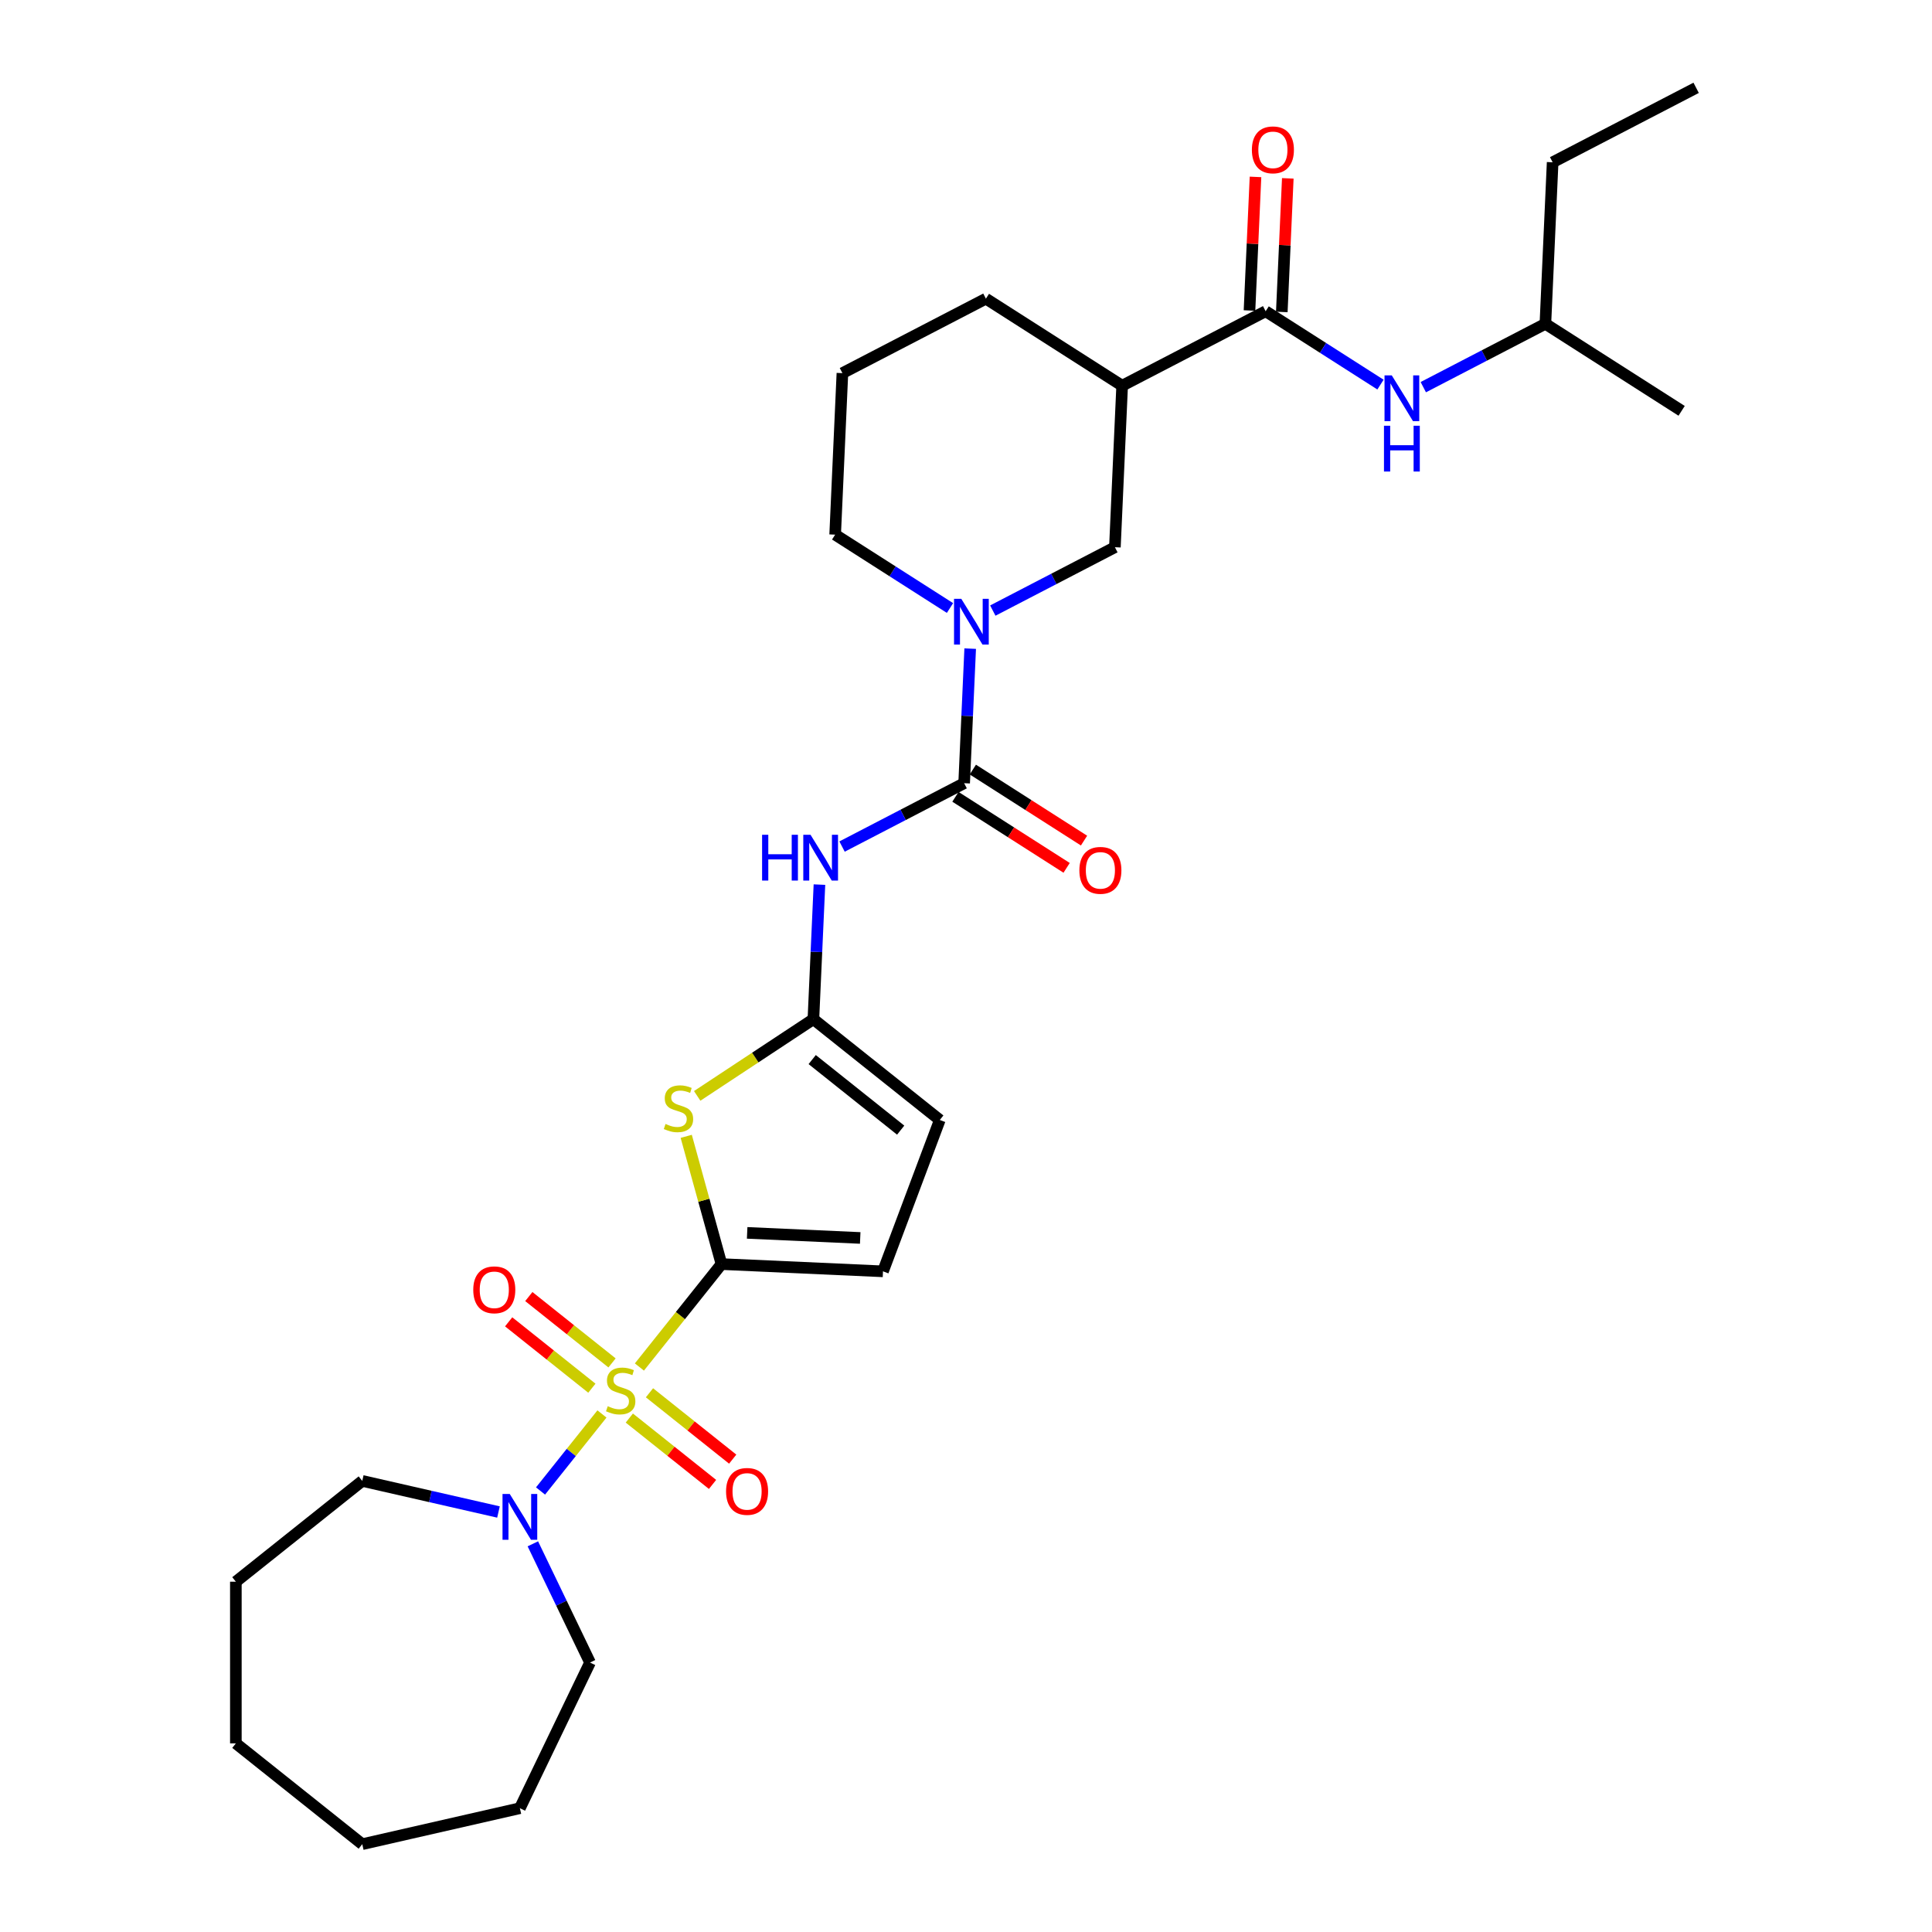<?xml version='1.0' encoding='iso-8859-1'?>
<svg version='1.1' baseProfile='full'
              xmlns='http://www.w3.org/2000/svg'
                      xmlns:rdkit='http://www.rdkit.org/xml'
                      xmlns:xlink='http://www.w3.org/1999/xlink'
                  xml:space='preserve'
width='1000px' height='1000px' viewBox='0 0 1000 1000'>
<!-- END OF HEADER -->
<rect style='opacity:1.0;fill:#FFFFFF;stroke:none' width='1000' height='1000' x='0' y='0'> </rect>
<path class='bond-0' d='M 330.953,707.562 L 352.195,680.926' style='fill:none;fill-rule:evenodd;stroke:#CCCC00;stroke-width:6px;stroke-linecap:butt;stroke-linejoin:miter;stroke-opacity:1' />
<path class='bond-0' d='M 352.195,680.926 L 373.437,654.289' style='fill:none;fill-rule:evenodd;stroke:#000000;stroke-width:6px;stroke-linecap:butt;stroke-linejoin:miter;stroke-opacity:1' />
<path class='bond-6' d='M 311.573,731.864 L 295.676,751.798' style='fill:none;fill-rule:evenodd;stroke:#CCCC00;stroke-width:6px;stroke-linecap:butt;stroke-linejoin:miter;stroke-opacity:1' />
<path class='bond-6' d='M 295.676,751.798 L 279.78,771.732' style='fill:none;fill-rule:evenodd;stroke:#0000FF;stroke-width:6px;stroke-linecap:butt;stroke-linejoin:miter;stroke-opacity:1' />
<path class='bond-13' d='M 316.79,705.443 L 295.253,688.268' style='fill:none;fill-rule:evenodd;stroke:#CCCC00;stroke-width:6px;stroke-linecap:butt;stroke-linejoin:miter;stroke-opacity:1' />
<path class='bond-13' d='M 295.253,688.268 L 273.717,671.093' style='fill:none;fill-rule:evenodd;stroke:#FF0000;stroke-width:6px;stroke-linecap:butt;stroke-linejoin:miter;stroke-opacity:1' />
<path class='bond-13' d='M 306.355,718.528 L 284.819,701.353' style='fill:none;fill-rule:evenodd;stroke:#CCCC00;stroke-width:6px;stroke-linecap:butt;stroke-linejoin:miter;stroke-opacity:1' />
<path class='bond-13' d='M 284.819,701.353 L 263.282,684.178' style='fill:none;fill-rule:evenodd;stroke:#FF0000;stroke-width:6px;stroke-linecap:butt;stroke-linejoin:miter;stroke-opacity:1' />
<path class='bond-14' d='M 325.736,733.983 L 347.272,751.158' style='fill:none;fill-rule:evenodd;stroke:#CCCC00;stroke-width:6px;stroke-linecap:butt;stroke-linejoin:miter;stroke-opacity:1' />
<path class='bond-14' d='M 347.272,751.158 L 368.809,768.333' style='fill:none;fill-rule:evenodd;stroke:#FF0000;stroke-width:6px;stroke-linecap:butt;stroke-linejoin:miter;stroke-opacity:1' />
<path class='bond-14' d='M 336.171,720.899 L 357.707,738.074' style='fill:none;fill-rule:evenodd;stroke:#CCCC00;stroke-width:6px;stroke-linecap:butt;stroke-linejoin:miter;stroke-opacity:1' />
<path class='bond-14' d='M 357.707,738.074 L 379.244,755.248' style='fill:none;fill-rule:evenodd;stroke:#FF0000;stroke-width:6px;stroke-linecap:butt;stroke-linejoin:miter;stroke-opacity:1' />
<path class='bond-1' d='M 373.437,654.289 L 364.313,621.229' style='fill:none;fill-rule:evenodd;stroke:#000000;stroke-width:6px;stroke-linecap:butt;stroke-linejoin:miter;stroke-opacity:1' />
<path class='bond-1' d='M 364.313,621.229 L 355.189,588.168' style='fill:none;fill-rule:evenodd;stroke:#CCCC00;stroke-width:6px;stroke-linecap:butt;stroke-linejoin:miter;stroke-opacity:1' />
<path class='bond-9' d='M 373.437,654.289 L 457.033,658.043' style='fill:none;fill-rule:evenodd;stroke:#000000;stroke-width:6px;stroke-linecap:butt;stroke-linejoin:miter;stroke-opacity:1' />
<path class='bond-9' d='M 386.727,638.133 L 445.245,640.761' style='fill:none;fill-rule:evenodd;stroke:#000000;stroke-width:6px;stroke-linecap:butt;stroke-linejoin:miter;stroke-opacity:1' />
<path class='bond-3' d='M 360.865,567.228 L 390.939,547.376' style='fill:none;fill-rule:evenodd;stroke:#CCCC00;stroke-width:6px;stroke-linecap:butt;stroke-linejoin:miter;stroke-opacity:1' />
<path class='bond-3' d='M 390.939,547.376 L 421.012,527.525' style='fill:none;fill-rule:evenodd;stroke:#000000;stroke-width:6px;stroke-linecap:butt;stroke-linejoin:miter;stroke-opacity:1' />
<path class='bond-2' d='M 499.04,405.382 L 467.443,421.78' style='fill:none;fill-rule:evenodd;stroke:#000000;stroke-width:6px;stroke-linecap:butt;stroke-linejoin:miter;stroke-opacity:1' />
<path class='bond-2' d='M 467.443,421.78 L 435.846,438.178' style='fill:none;fill-rule:evenodd;stroke:#0000FF;stroke-width:6px;stroke-linecap:butt;stroke-linejoin:miter;stroke-opacity:1' />
<path class='bond-5' d='M 499.04,405.382 L 500.605,370.554' style='fill:none;fill-rule:evenodd;stroke:#000000;stroke-width:6px;stroke-linecap:butt;stroke-linejoin:miter;stroke-opacity:1' />
<path class='bond-5' d='M 500.605,370.554 L 502.169,335.726' style='fill:none;fill-rule:evenodd;stroke:#0000FF;stroke-width:6px;stroke-linecap:butt;stroke-linejoin:miter;stroke-opacity:1' />
<path class='bond-15' d='M 494.536,412.433 L 523.31,430.815' style='fill:none;fill-rule:evenodd;stroke:#000000;stroke-width:6px;stroke-linecap:butt;stroke-linejoin:miter;stroke-opacity:1' />
<path class='bond-15' d='M 523.31,430.815 L 552.084,449.197' style='fill:none;fill-rule:evenodd;stroke:#FF0000;stroke-width:6px;stroke-linecap:butt;stroke-linejoin:miter;stroke-opacity:1' />
<path class='bond-15' d='M 503.545,398.33 L 532.32,416.711' style='fill:none;fill-rule:evenodd;stroke:#000000;stroke-width:6px;stroke-linecap:butt;stroke-linejoin:miter;stroke-opacity:1' />
<path class='bond-15' d='M 532.32,416.711 L 561.094,435.093' style='fill:none;fill-rule:evenodd;stroke:#FF0000;stroke-width:6px;stroke-linecap:butt;stroke-linejoin:miter;stroke-opacity:1' />
<path class='bond-4' d='M 421.012,527.525 L 422.577,492.697' style='fill:none;fill-rule:evenodd;stroke:#000000;stroke-width:6px;stroke-linecap:butt;stroke-linejoin:miter;stroke-opacity:1' />
<path class='bond-4' d='M 422.577,492.697 L 424.141,457.87' style='fill:none;fill-rule:evenodd;stroke:#0000FF;stroke-width:6px;stroke-linecap:butt;stroke-linejoin:miter;stroke-opacity:1' />
<path class='bond-30' d='M 421.012,527.525 L 486.437,579.699' style='fill:none;fill-rule:evenodd;stroke:#000000;stroke-width:6px;stroke-linecap:butt;stroke-linejoin:miter;stroke-opacity:1' />
<path class='bond-30' d='M 420.391,548.436 L 466.188,584.957' style='fill:none;fill-rule:evenodd;stroke:#000000;stroke-width:6px;stroke-linecap:butt;stroke-linejoin:miter;stroke-opacity:1' />
<path class='bond-10' d='M 513.874,316.035 L 545.471,299.637' style='fill:none;fill-rule:evenodd;stroke:#0000FF;stroke-width:6px;stroke-linecap:butt;stroke-linejoin:miter;stroke-opacity:1' />
<path class='bond-10' d='M 545.471,299.637 L 577.069,283.238' style='fill:none;fill-rule:evenodd;stroke:#000000;stroke-width:6px;stroke-linecap:butt;stroke-linejoin:miter;stroke-opacity:1' />
<path class='bond-17' d='M 491.715,314.707 L 461.995,295.722' style='fill:none;fill-rule:evenodd;stroke:#0000FF;stroke-width:6px;stroke-linecap:butt;stroke-linejoin:miter;stroke-opacity:1' />
<path class='bond-17' d='M 461.995,295.722 L 432.275,276.736' style='fill:none;fill-rule:evenodd;stroke:#000000;stroke-width:6px;stroke-linecap:butt;stroke-linejoin:miter;stroke-opacity:1' />
<path class='bond-19' d='M 275.803,799.079 L 290.6,829.805' style='fill:none;fill-rule:evenodd;stroke:#0000FF;stroke-width:6px;stroke-linecap:butt;stroke-linejoin:miter;stroke-opacity:1' />
<path class='bond-19' d='M 290.6,829.805 L 305.397,860.531' style='fill:none;fill-rule:evenodd;stroke:#000000;stroke-width:6px;stroke-linecap:butt;stroke-linejoin:miter;stroke-opacity:1' />
<path class='bond-20' d='M 258.01,782.609 L 222.758,774.563' style='fill:none;fill-rule:evenodd;stroke:#0000FF;stroke-width:6px;stroke-linecap:butt;stroke-linejoin:miter;stroke-opacity:1' />
<path class='bond-20' d='M 222.758,774.563 L 187.506,766.517' style='fill:none;fill-rule:evenodd;stroke:#000000;stroke-width:6px;stroke-linecap:butt;stroke-linejoin:miter;stroke-opacity:1' />
<path class='bond-7' d='M 655.097,161.095 L 580.823,199.642' style='fill:none;fill-rule:evenodd;stroke:#000000;stroke-width:6px;stroke-linecap:butt;stroke-linejoin:miter;stroke-opacity:1' />
<path class='bond-12' d='M 655.097,161.095 L 684.817,180.081' style='fill:none;fill-rule:evenodd;stroke:#000000;stroke-width:6px;stroke-linecap:butt;stroke-linejoin:miter;stroke-opacity:1' />
<path class='bond-12' d='M 684.817,180.081 L 714.537,199.067' style='fill:none;fill-rule:evenodd;stroke:#0000FF;stroke-width:6px;stroke-linecap:butt;stroke-linejoin:miter;stroke-opacity:1' />
<path class='bond-16' d='M 663.456,161.471 L 665.009,126.894' style='fill:none;fill-rule:evenodd;stroke:#000000;stroke-width:6px;stroke-linecap:butt;stroke-linejoin:miter;stroke-opacity:1' />
<path class='bond-16' d='M 665.009,126.894 L 666.562,92.317' style='fill:none;fill-rule:evenodd;stroke:#FF0000;stroke-width:6px;stroke-linecap:butt;stroke-linejoin:miter;stroke-opacity:1' />
<path class='bond-16' d='M 646.737,160.72 L 648.29,126.143' style='fill:none;fill-rule:evenodd;stroke:#000000;stroke-width:6px;stroke-linecap:butt;stroke-linejoin:miter;stroke-opacity:1' />
<path class='bond-16' d='M 648.29,126.143 L 649.843,91.567' style='fill:none;fill-rule:evenodd;stroke:#FF0000;stroke-width:6px;stroke-linecap:butt;stroke-linejoin:miter;stroke-opacity:1' />
<path class='bond-8' d='M 580.823,199.642 L 577.069,283.238' style='fill:none;fill-rule:evenodd;stroke:#000000;stroke-width:6px;stroke-linecap:butt;stroke-linejoin:miter;stroke-opacity:1' />
<path class='bond-32' d='M 580.823,199.642 L 510.303,154.592' style='fill:none;fill-rule:evenodd;stroke:#000000;stroke-width:6px;stroke-linecap:butt;stroke-linejoin:miter;stroke-opacity:1' />
<path class='bond-11' d='M 457.033,658.043 L 486.437,579.699' style='fill:none;fill-rule:evenodd;stroke:#000000;stroke-width:6px;stroke-linecap:butt;stroke-linejoin:miter;stroke-opacity:1' />
<path class='bond-21' d='M 736.695,200.395 L 768.293,183.996' style='fill:none;fill-rule:evenodd;stroke:#0000FF;stroke-width:6px;stroke-linecap:butt;stroke-linejoin:miter;stroke-opacity:1' />
<path class='bond-21' d='M 768.293,183.996 L 799.89,167.598' style='fill:none;fill-rule:evenodd;stroke:#000000;stroke-width:6px;stroke-linecap:butt;stroke-linejoin:miter;stroke-opacity:1' />
<path class='bond-22' d='M 432.275,276.736 L 436.03,193.139' style='fill:none;fill-rule:evenodd;stroke:#000000;stroke-width:6px;stroke-linecap:butt;stroke-linejoin:miter;stroke-opacity:1' />
<path class='bond-18' d='M 510.303,154.592 L 436.03,193.139' style='fill:none;fill-rule:evenodd;stroke:#000000;stroke-width:6px;stroke-linecap:butt;stroke-linejoin:miter;stroke-opacity:1' />
<path class='bond-25' d='M 305.397,860.531 L 269.089,935.925' style='fill:none;fill-rule:evenodd;stroke:#000000;stroke-width:6px;stroke-linecap:butt;stroke-linejoin:miter;stroke-opacity:1' />
<path class='bond-26' d='M 187.506,766.517 L 122.082,818.691' style='fill:none;fill-rule:evenodd;stroke:#000000;stroke-width:6px;stroke-linecap:butt;stroke-linejoin:miter;stroke-opacity:1' />
<path class='bond-23' d='M 799.89,167.598 L 803.644,84.001' style='fill:none;fill-rule:evenodd;stroke:#000000;stroke-width:6px;stroke-linecap:butt;stroke-linejoin:miter;stroke-opacity:1' />
<path class='bond-24' d='M 799.89,167.598 L 870.409,212.647' style='fill:none;fill-rule:evenodd;stroke:#000000;stroke-width:6px;stroke-linecap:butt;stroke-linejoin:miter;stroke-opacity:1' />
<path class='bond-27' d='M 803.644,84.001 L 877.918,45.455' style='fill:none;fill-rule:evenodd;stroke:#000000;stroke-width:6px;stroke-linecap:butt;stroke-linejoin:miter;stroke-opacity:1' />
<path class='bond-28' d='M 269.089,935.925 L 187.506,954.545' style='fill:none;fill-rule:evenodd;stroke:#000000;stroke-width:6px;stroke-linecap:butt;stroke-linejoin:miter;stroke-opacity:1' />
<path class='bond-29' d='M 122.082,818.691 L 122.082,902.371' style='fill:none;fill-rule:evenodd;stroke:#000000;stroke-width:6px;stroke-linecap:butt;stroke-linejoin:miter;stroke-opacity:1' />
<path class='bond-31' d='M 187.506,954.545 L 122.082,902.371' style='fill:none;fill-rule:evenodd;stroke:#000000;stroke-width:6px;stroke-linecap:butt;stroke-linejoin:miter;stroke-opacity:1' />
<path  class='atom-0' d='M 314.568 727.847
Q 314.836 727.948, 315.941 728.416
Q 317.045 728.885, 318.25 729.186
Q 319.489 729.454, 320.694 729.454
Q 322.937 729.454, 324.242 728.383
Q 325.547 727.278, 325.547 725.37
Q 325.547 724.065, 324.878 723.261
Q 324.242 722.458, 323.238 722.023
Q 322.234 721.588, 320.56 721.086
Q 318.451 720.45, 317.179 719.847
Q 315.941 719.245, 315.037 717.973
Q 314.167 716.701, 314.167 714.559
Q 314.167 711.58, 316.175 709.739
Q 318.217 707.898, 322.234 707.898
Q 324.978 707.898, 328.091 709.203
L 327.321 711.78
Q 324.476 710.609, 322.334 710.609
Q 320.024 710.609, 318.753 711.58
Q 317.481 712.517, 317.514 714.157
Q 317.514 715.429, 318.15 716.199
Q 318.819 716.969, 319.757 717.404
Q 320.727 717.839, 322.334 718.341
Q 324.476 719.01, 325.748 719.68
Q 327.02 720.349, 327.924 721.722
Q 328.861 723.061, 328.861 725.37
Q 328.861 728.65, 326.652 730.424
Q 324.476 732.165, 320.828 732.165
Q 318.719 732.165, 317.112 731.696
Q 315.539 731.261, 313.665 730.491
L 314.568 727.847
' fill='#CCCC00'/>
<path  class='atom-2' d='M 344.48 581.758
Q 344.748 581.858, 345.853 582.327
Q 346.957 582.796, 348.162 583.097
Q 349.401 583.365, 350.606 583.365
Q 352.848 583.365, 354.154 582.293
Q 355.459 581.189, 355.459 579.281
Q 355.459 577.976, 354.79 577.172
Q 354.154 576.369, 353.15 575.934
Q 352.146 575.499, 350.472 574.997
Q 348.363 574.361, 347.091 573.758
Q 345.853 573.156, 344.949 571.884
Q 344.079 570.612, 344.079 568.469
Q 344.079 565.49, 346.087 563.649
Q 348.129 561.808, 352.146 561.808
Q 354.89 561.808, 358.003 563.114
L 357.233 565.691
Q 354.388 564.52, 352.246 564.52
Q 349.936 564.52, 348.664 565.49
Q 347.392 566.428, 347.426 568.068
Q 347.426 569.34, 348.062 570.11
Q 348.731 570.879, 349.669 571.315
Q 350.639 571.75, 352.246 572.252
Q 354.388 572.921, 355.66 573.591
Q 356.932 574.26, 357.836 575.632
Q 358.773 576.971, 358.773 579.281
Q 358.773 582.561, 356.564 584.335
Q 354.388 586.076, 350.74 586.076
Q 348.631 586.076, 347.024 585.607
Q 345.451 585.172, 343.577 584.402
L 344.48 581.758
' fill='#CCCC00'/>
<path  class='atom-5' d='M 394.458 432.079
L 397.671 432.079
L 397.671 442.154
L 409.788 442.154
L 409.788 432.079
L 413.001 432.079
L 413.001 455.778
L 409.788 455.778
L 409.788 444.832
L 397.671 444.832
L 397.671 455.778
L 394.458 455.778
L 394.458 432.079
' fill='#0000FF'/>
<path  class='atom-5' d='M 419.528 432.079
L 427.294 444.631
Q 428.064 445.87, 429.302 448.112
Q 430.541 450.355, 430.608 450.489
L 430.608 432.079
L 433.754 432.079
L 433.754 455.778
L 430.507 455.778
L 422.173 442.054
Q 421.202 440.447, 420.164 438.606
Q 419.16 436.765, 418.859 436.196
L 418.859 455.778
L 415.779 455.778
L 415.779 432.079
L 419.528 432.079
' fill='#0000FF'/>
<path  class='atom-6' d='M 497.556 309.936
L 505.322 322.488
Q 506.092 323.727, 507.33 325.969
Q 508.569 328.212, 508.636 328.346
L 508.636 309.936
L 511.782 309.936
L 511.782 333.634
L 508.535 333.634
L 500.201 319.911
Q 499.23 318.304, 498.192 316.463
Q 497.188 314.622, 496.887 314.053
L 496.887 333.634
L 493.808 333.634
L 493.808 309.936
L 497.556 309.936
' fill='#0000FF'/>
<path  class='atom-7' d='M 263.851 773.288
L 271.616 785.84
Q 272.386 787.079, 273.624 789.322
Q 274.863 791.564, 274.93 791.698
L 274.93 773.288
L 278.076 773.288
L 278.076 796.987
L 274.829 796.987
L 266.495 783.263
Q 265.524 781.656, 264.486 779.815
Q 263.482 777.974, 263.181 777.405
L 263.181 796.987
L 260.102 796.987
L 260.102 773.288
L 263.851 773.288
' fill='#0000FF'/>
<path  class='atom-13' d='M 720.378 194.295
L 728.143 206.848
Q 728.913 208.086, 730.152 210.329
Q 731.39 212.571, 731.457 212.705
L 731.457 194.295
L 734.603 194.295
L 734.603 217.994
L 731.357 217.994
L 723.022 204.27
Q 722.051 202.664, 721.014 200.823
Q 720.009 198.982, 719.708 198.413
L 719.708 217.994
L 716.629 217.994
L 716.629 194.295
L 720.378 194.295
' fill='#0000FF'/>
<path  class='atom-13' d='M 716.344 220.364
L 719.558 220.364
L 719.558 230.439
L 731.675 230.439
L 731.675 220.364
L 734.888 220.364
L 734.888 244.062
L 731.675 244.062
L 731.675 233.117
L 719.558 233.117
L 719.558 244.062
L 716.344 244.062
L 716.344 220.364
' fill='#0000FF'/>
<path  class='atom-14' d='M 244.96 667.606
Q 244.96 661.916, 247.772 658.736
Q 250.584 655.556, 255.839 655.556
Q 261.094 655.556, 263.906 658.736
Q 266.717 661.916, 266.717 667.606
Q 266.717 673.363, 263.872 676.644
Q 261.027 679.891, 255.839 679.891
Q 250.617 679.891, 247.772 676.644
Q 244.96 673.397, 244.96 667.606
M 255.839 677.213
Q 259.454 677.213, 261.395 674.803
Q 263.37 672.359, 263.37 667.606
Q 263.37 662.954, 261.395 660.611
Q 259.454 658.234, 255.839 658.234
Q 252.224 658.234, 250.249 660.577
Q 248.308 662.92, 248.308 667.606
Q 248.308 672.393, 250.249 674.803
Q 252.224 677.213, 255.839 677.213
' fill='#FF0000'/>
<path  class='atom-15' d='M 375.809 771.954
Q 375.809 766.264, 378.62 763.084
Q 381.432 759.904, 386.687 759.904
Q 391.942 759.904, 394.754 763.084
Q 397.566 766.264, 397.566 771.954
Q 397.566 777.712, 394.72 780.992
Q 391.875 784.239, 386.687 784.239
Q 381.465 784.239, 378.62 780.992
Q 375.809 777.745, 375.809 771.954
M 386.687 781.561
Q 390.302 781.561, 392.243 779.151
Q 394.218 776.707, 394.218 771.954
Q 394.218 767.302, 392.243 764.959
Q 390.302 762.582, 386.687 762.582
Q 383.072 762.582, 381.097 764.925
Q 379.156 767.268, 379.156 771.954
Q 379.156 776.741, 381.097 779.151
Q 383.072 781.561, 386.687 781.561
' fill='#FF0000'/>
<path  class='atom-16' d='M 558.681 450.498
Q 558.681 444.808, 561.493 441.628
Q 564.305 438.448, 569.56 438.448
Q 574.815 438.448, 577.627 441.628
Q 580.438 444.808, 580.438 450.498
Q 580.438 456.255, 577.593 459.536
Q 574.748 462.782, 569.56 462.782
Q 564.338 462.782, 561.493 459.536
Q 558.681 456.289, 558.681 450.498
M 569.56 460.105
Q 573.175 460.105, 575.116 457.695
Q 577.091 455.251, 577.091 450.498
Q 577.091 445.845, 575.116 443.502
Q 573.175 441.126, 569.56 441.126
Q 565.945 441.126, 563.97 443.469
Q 562.029 445.812, 562.029 450.498
Q 562.029 455.285, 563.97 457.695
Q 565.945 460.105, 569.56 460.105
' fill='#FF0000'/>
<path  class='atom-17' d='M 647.972 77.566
Q 647.972 71.875, 650.784 68.695
Q 653.596 65.516, 658.851 65.516
Q 664.106 65.516, 666.918 68.695
Q 669.729 71.875, 669.729 77.566
Q 669.729 83.323, 666.884 86.603
Q 664.039 89.85, 658.851 89.85
Q 653.629 89.85, 650.784 86.603
Q 647.972 83.356, 647.972 77.566
M 658.851 87.172
Q 662.466 87.172, 664.407 84.762
Q 666.382 82.319, 666.382 77.566
Q 666.382 72.913, 664.407 70.57
Q 662.466 68.193, 658.851 68.193
Q 655.236 68.193, 653.261 70.537
Q 651.32 72.88, 651.32 77.566
Q 651.32 82.352, 653.261 84.762
Q 655.236 87.172, 658.851 87.172
' fill='#FF0000'/>
</svg>
